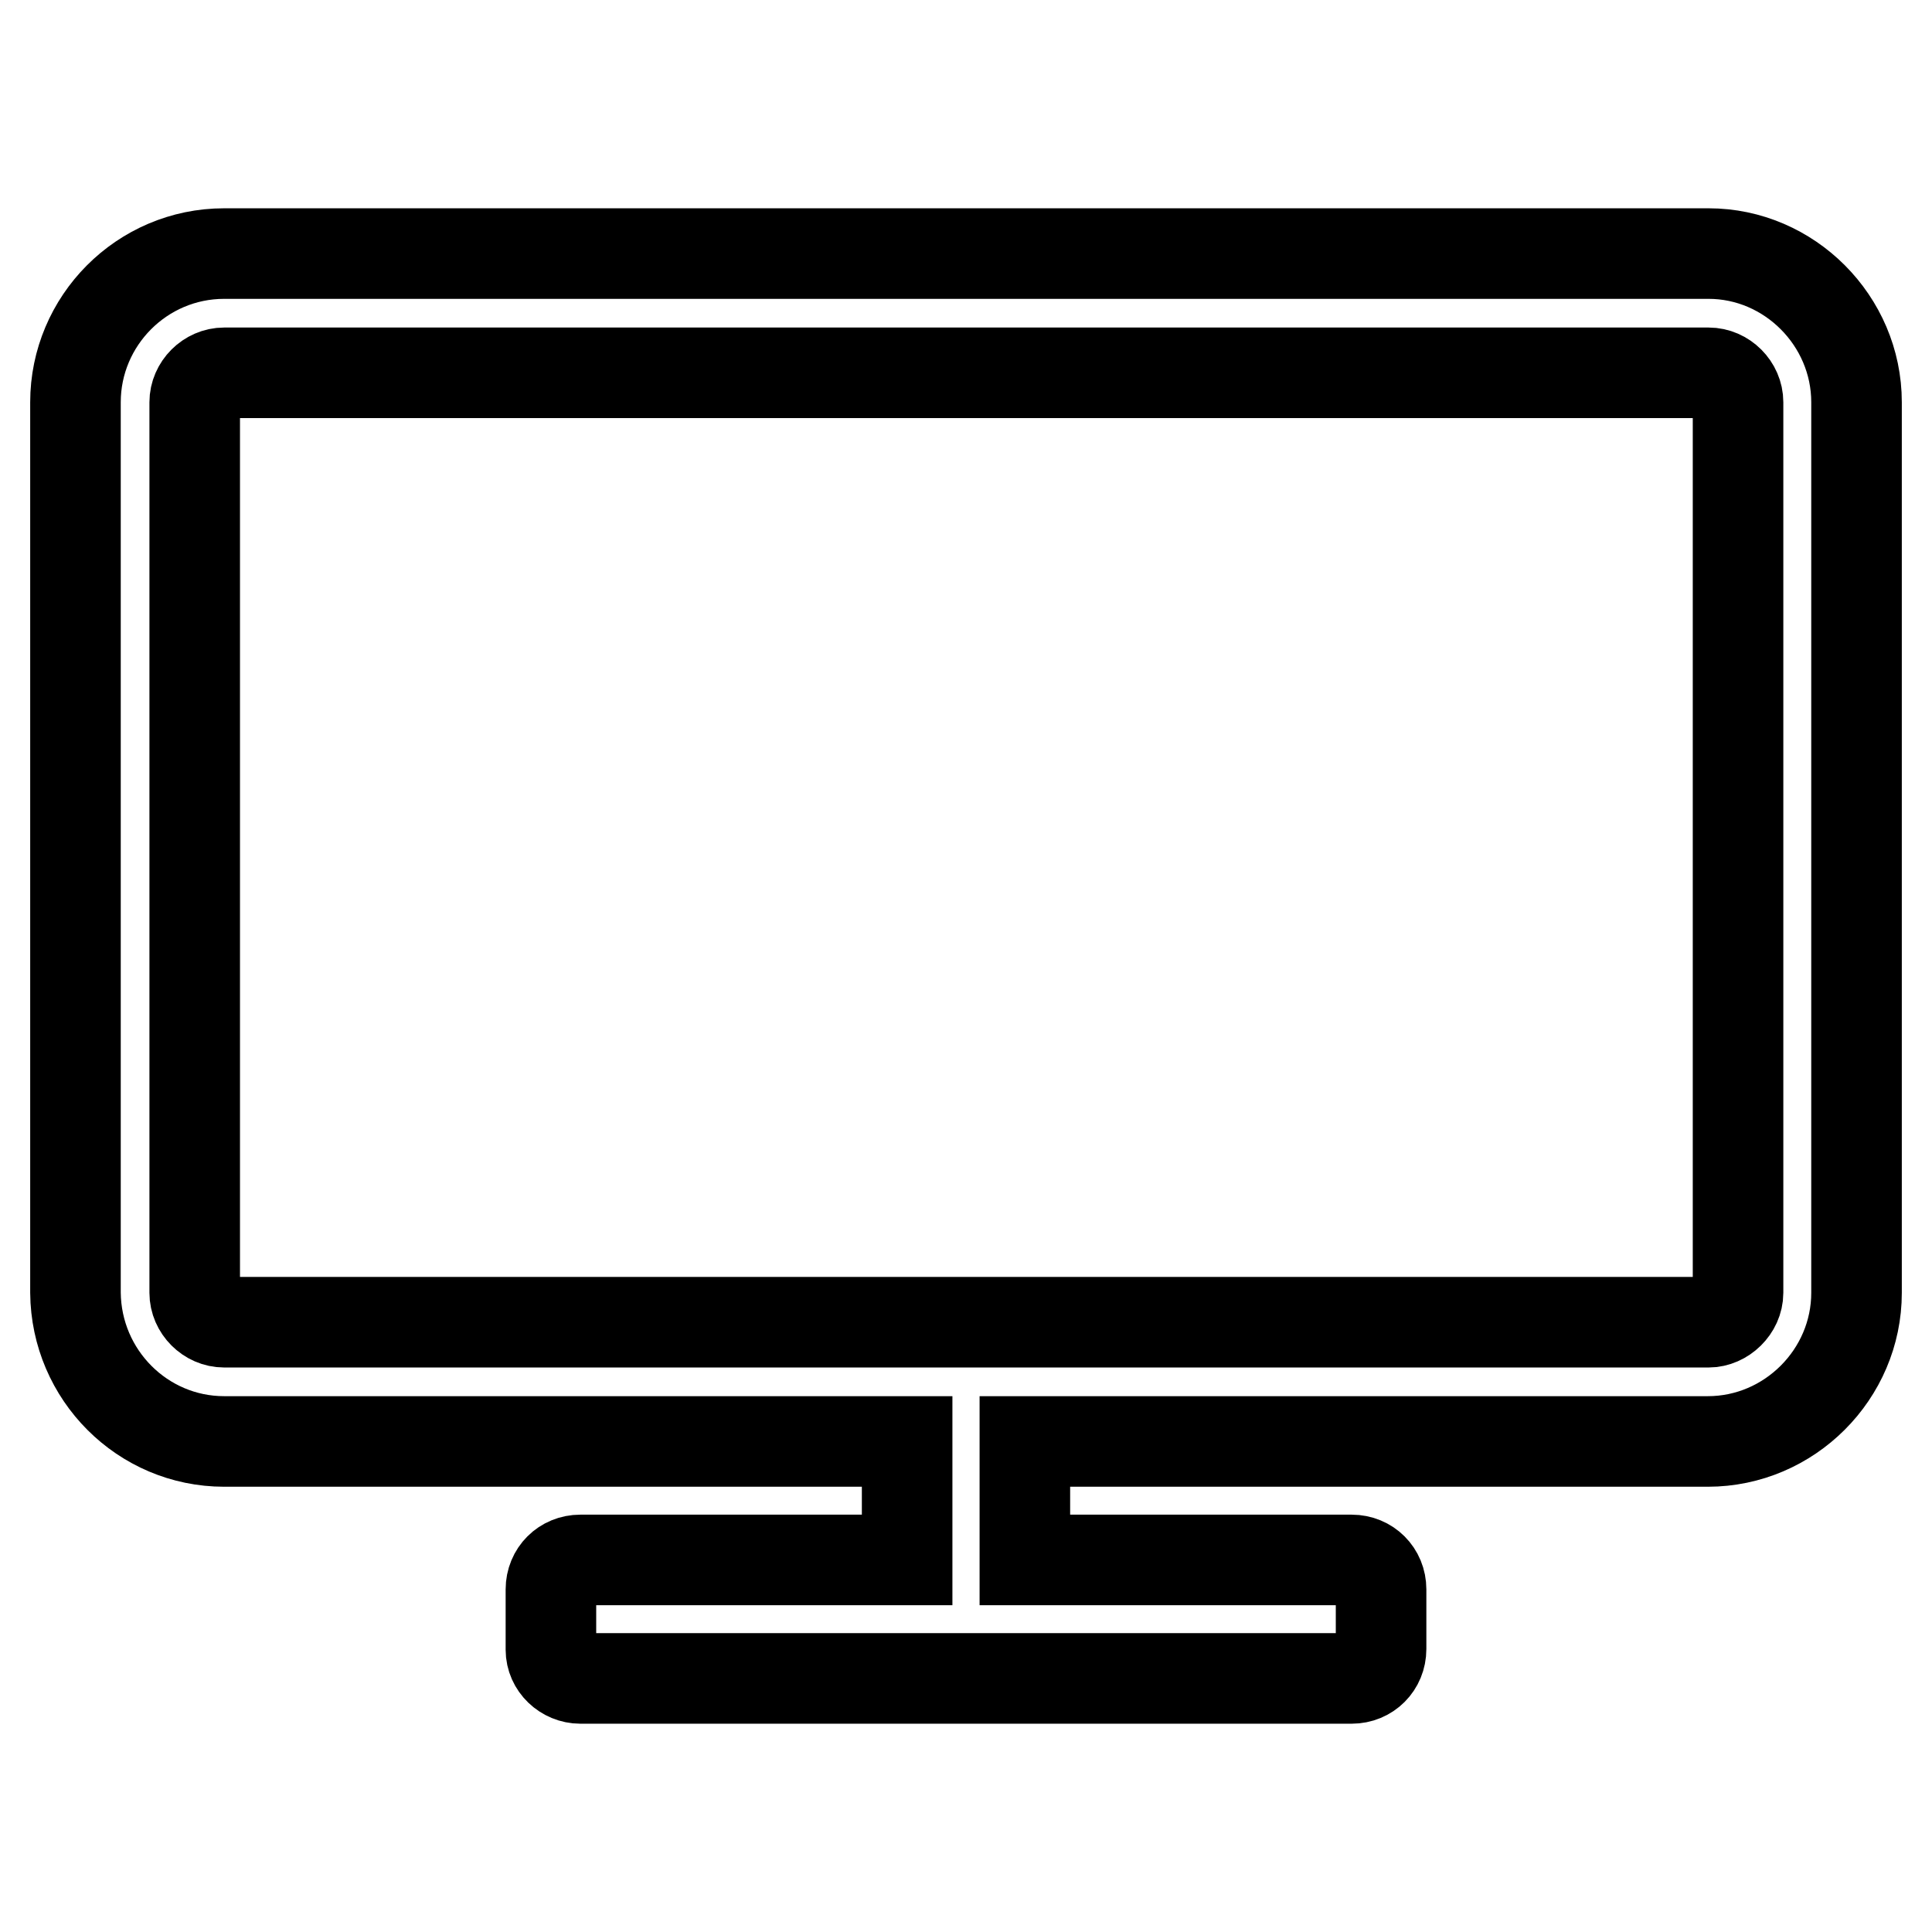 <?xml version="1.0" encoding="utf-8"?>
<!-- Svg Vector Icons : http://www.onlinewebfonts.com/icon -->
<!DOCTYPE svg PUBLIC "-//W3C//DTD SVG 1.1//EN" "http://www.w3.org/Graphics/SVG/1.1/DTD/svg11.dtd">
<svg version="1.1" xmlns="http://www.w3.org/2000/svg" xmlns:xlink="http://www.w3.org/1999/xlink" x="0px" y="0px" viewBox="0 0 256 256" enable-background="new 0 0 256 256" xml:space="preserve">
<g> <path stroke-width="12" fill-opacity="0" stroke="#000000"  d="M230.3,171.3v-118c0-2.1-1.8-3.9-3.9-3.9H29.7c-2.1,0-3.9,1.8-3.9,3.9v118c0,2.1,1.8,3.9,3.9,3.9h196.7 C228.4,175.2,230.3,173.4,230.3,171.3z M246,53.3v118c0,10.8-8.9,19.7-19.7,19.7h-90.5v15.7h43.3c2.2,0,3.9,1.7,3.9,3.9v7.9 c0,2.2-1.7,3.9-3.9,3.9H76.9c-2.1,0-3.9-1.7-3.9-3.8c0,0,0-0.1,0-0.1v-7.9c0-2.2,1.7-3.9,3.9-3.9h43.3v-15.7H29.7 c-10.8,0-19.6-8.8-19.7-19.7v-118c0-10.8,8.8-19.7,19.7-19.7h196.7C237.1,33.6,246,42.5,246,53.3z"/></g>
</svg>